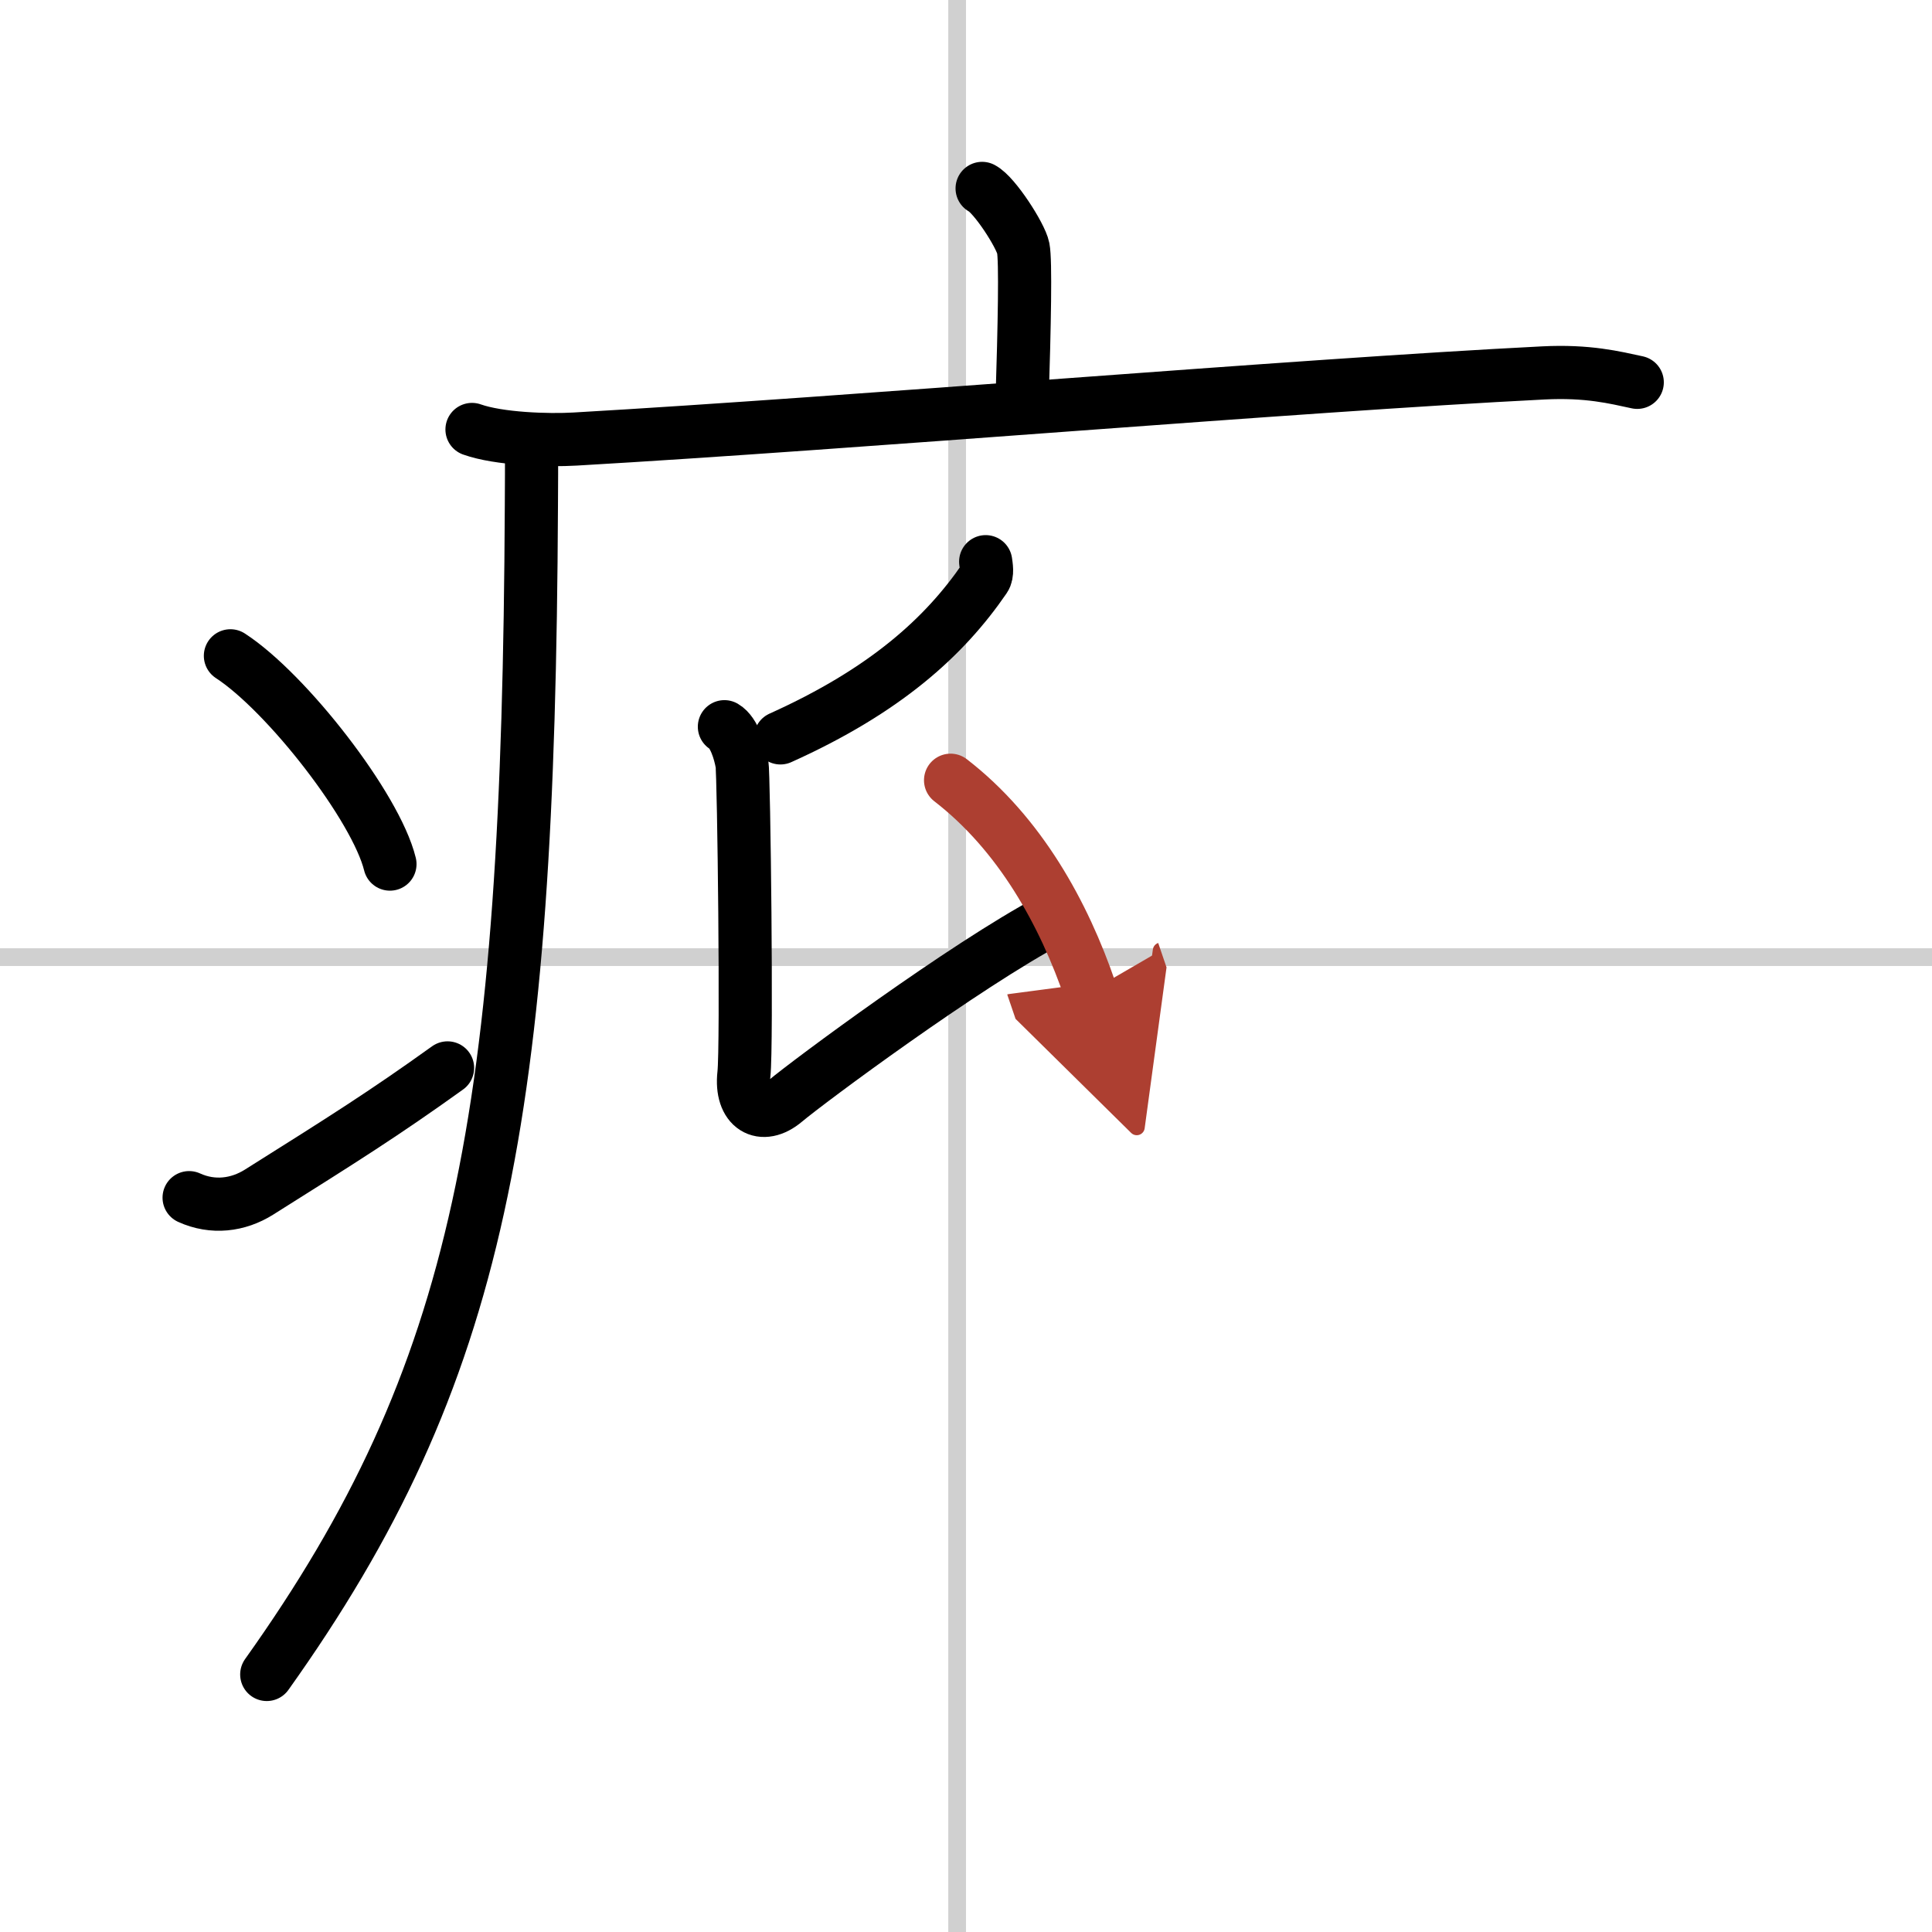 <svg width="400" height="400" viewBox="0 0 109 109" xmlns="http://www.w3.org/2000/svg"><defs><marker id="a" markerWidth="4" orient="auto" refX="1" refY="5" viewBox="0 0 10 10"><polyline points="0 0 10 5 0 10 1 5" fill="#ad3f31" stroke="#ad3f31"/></marker></defs><g fill="none" stroke="#000" stroke-linecap="round" stroke-linejoin="round" stroke-width="3"><rect width="100%" height="100%" fill="#fff" stroke="#fff"/><line x1="54" x2="54" y2="109" stroke="#d0d0d0" stroke-width="1"/><line x2="109" y1="54" y2="54" stroke="#d0d0d0" stroke-width="1"/><path d="m55.41 10.63c0.7 0.36 2.18 2.66 2.32 3.37s0.07 4.3-0.07 8.74"/><path d="m26.63 24.23c1.52 0.54 4.3 0.63 5.82 0.54 15.8-0.91 40.55-3.02 54.61-3.73 2.53-0.13 4.05 0.26 5.31 0.53"/><path d="m29.99 25c0 1.19 0 2.36-0.01 3.51-0.16 34.54-2.88 49.05-14.93 65.96"/><path d="m13 37c3.18 2.07 8.21 8.53 9 11.75"/><path d="m10.67 67.57c1.34 0.61 2.76 0.43 3.94-0.31 4.77-3 7.03-4.42 10.64-7.01"/><path d="m55.61 31.69c0.03 0.23 0.12 0.68-0.06 0.94-2.26 3.3-5.61 6.34-11.52 9"/><path d="m40.87 41c0.55 0.32 0.88 1.43 0.99 2.07s0.29 15.96 0.11 17.53c-0.21 1.9 1.01 2.64 2.33 1.52 1.32-1.11 10.09-7.62 14.99-10.23"/><path d="m53.63 44.02c3.91 3.02 6.39 7.51 7.89 11.91" marker-end="url(#a)" stroke="#ad3f31"/></g></svg>
